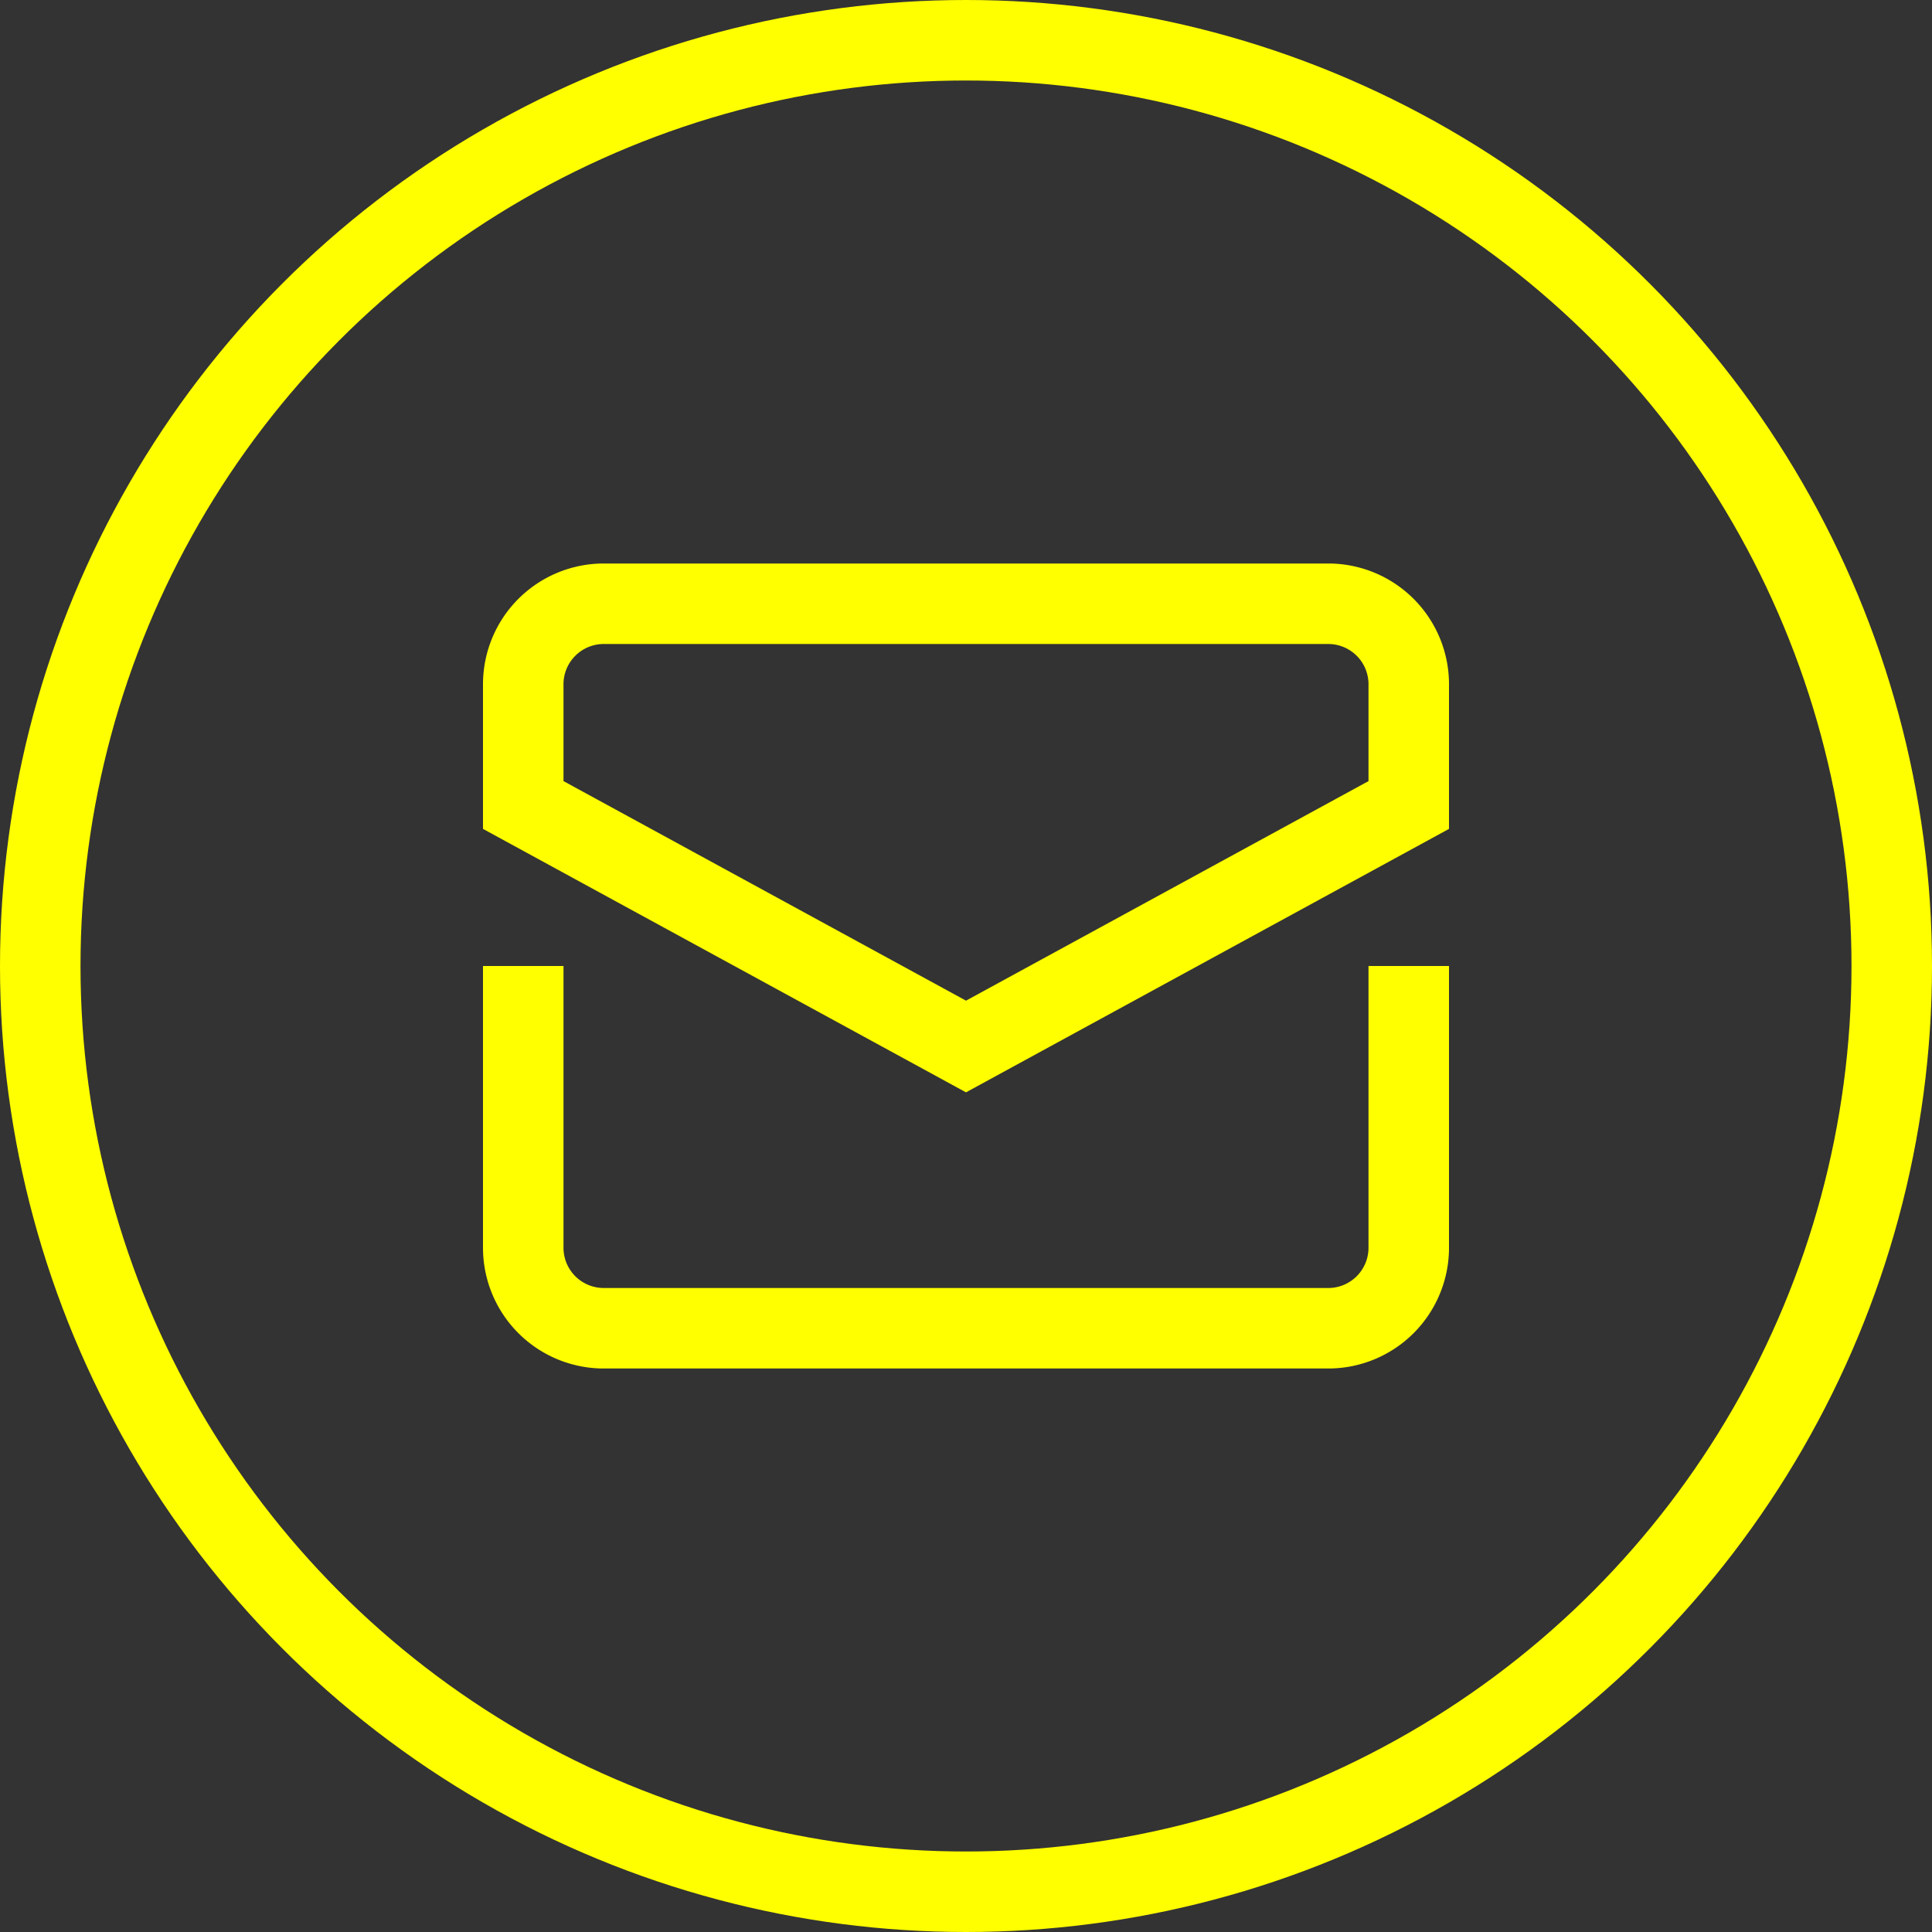 <svg xmlns="http://www.w3.org/2000/svg" width="48" height="48" viewBox="0 0 48 48">
  <rect x="0" y="0" width="48" height="48" fill="#333333" stroke="none"/>
  <g id="Gruppe_100" data-name="Gruppe 100" transform="translate(-243 -2268)">
    <g id="letter" transform="translate(255 2280)">
      <path id="Pfad_134" data-name="Pfad 134" d="M1,13v6a2,2,0,0,0,2,2H21a2,2,0,0,0,2-2V13" fill="none" stroke="#ff0" stroke-linecap="square" stroke-miterlimit="10" stroke-width="2"/>
      <path id="Pfad_135" data-name="Pfad 135" d="M23,8V5a2,2,0,0,0-2-2H3A2,2,0,0,0,1,5V8l11,6Z" fill="none" stroke="#ff0" stroke-linecap="square" stroke-miterlimit="10" stroke-width="2"/>
    </g>
    <g id="Ellipse_33" data-name="Ellipse 33" transform="translate(243 2268)" fill="none" stroke="#ff0" stroke-width="2">
      <circle cx="24" cy="24" r="24" stroke="none"/>
      <circle cx="24" cy="24" r="23" fill="none"/>
    </g>
  </g>
</svg>
